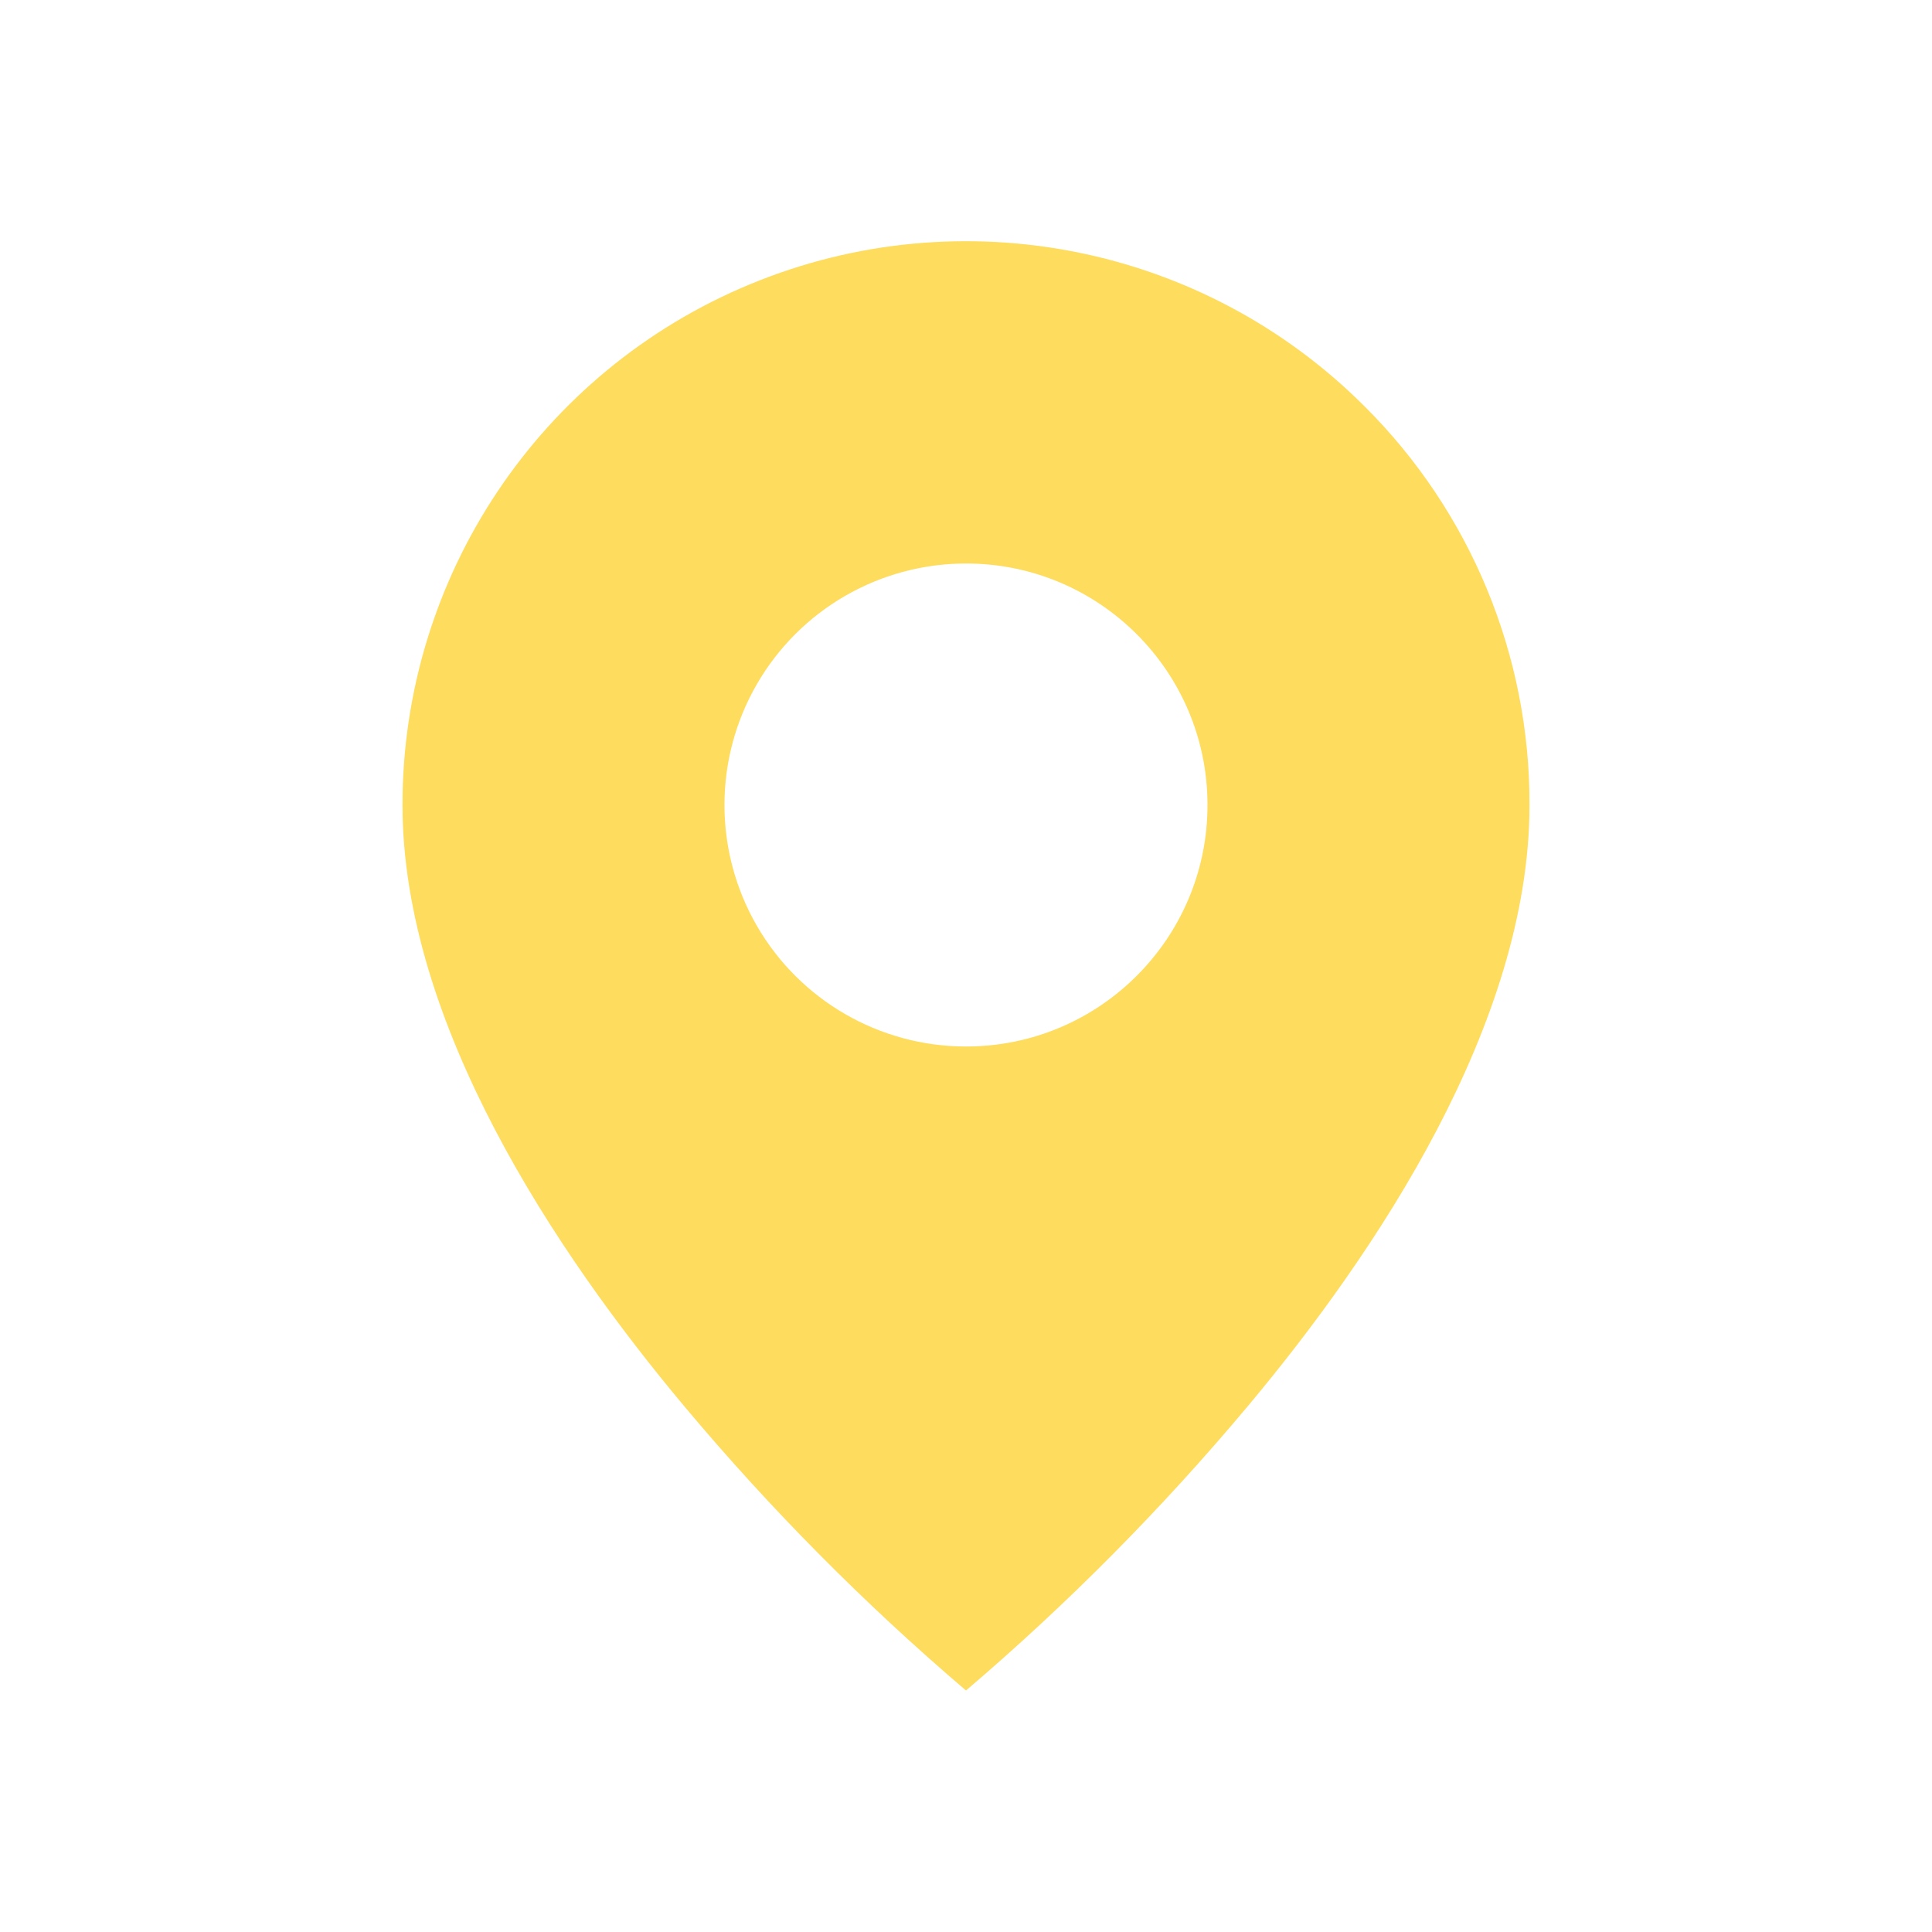 <svg width="30" height="30" viewBox="0 0 30 30" fill="none" xmlns="http://www.w3.org/2000/svg">
<path d="M15 26.25C13.421 24.903 11.958 23.427 10.625 21.836C8.625 19.447 6.25 15.89 6.25 12.5C6.248 8.959 8.38 5.766 11.651 4.412C14.922 3.057 18.688 3.806 21.19 6.311C22.836 7.949 23.757 10.178 23.75 12.5C23.75 15.89 21.375 19.447 19.375 21.836C18.042 23.427 16.579 24.903 15 26.25ZM15 8.75C13.66 8.75 12.422 9.464 11.752 10.625C11.082 11.785 11.082 13.214 11.752 14.375C12.422 15.535 13.66 16.25 15 16.25C17.071 16.25 18.75 14.571 18.75 12.5C18.75 10.429 17.071 8.75 15 8.75Z" fill="#FEDC5E"/>
</svg>
